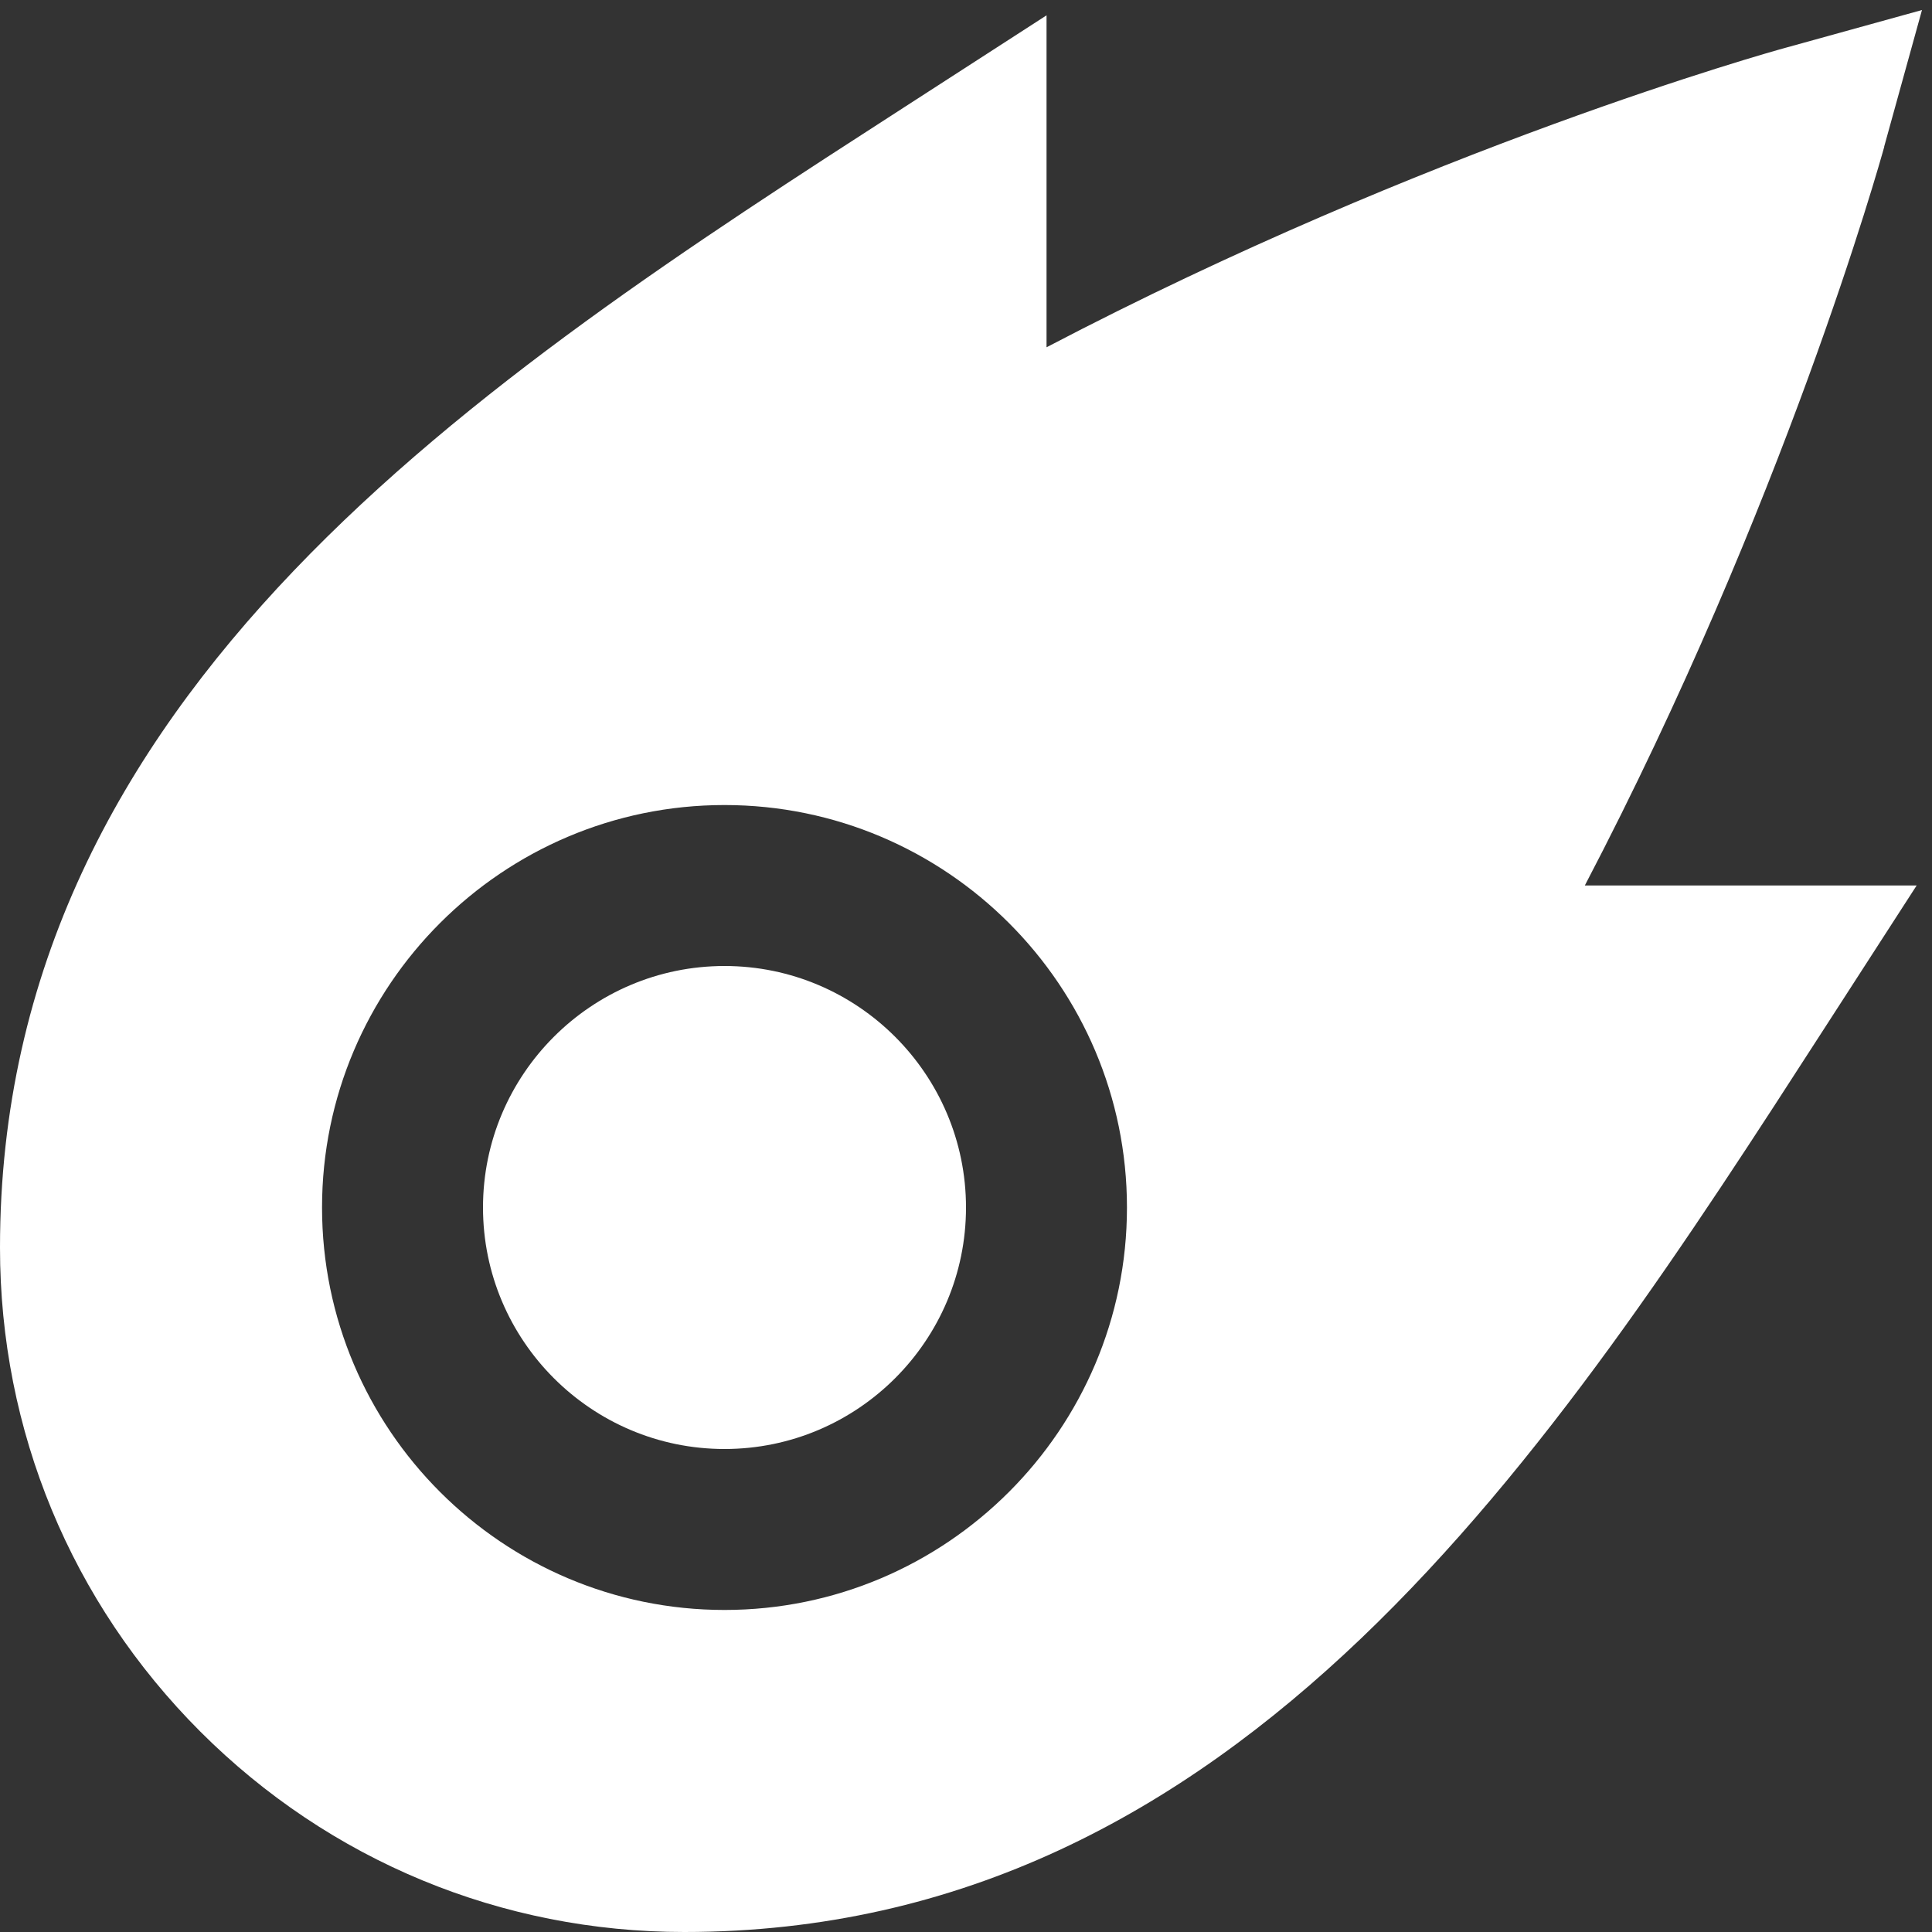 <svg xmlns="http://www.w3.org/2000/svg" xmlns:xlink="http://www.w3.org/1999/xlink" width="64px" height="64px" viewBox="0 0 64 64"><rect x="0" y="0" width="64" height="64" fill="#333333" stroke="none"/><g id="surface1"><path style=" stroke:none;fill-rule:nonzero;fill:rgb(100%,100%,100%);fill-opacity:1;" d="M 62.414 4.863 L 63.668 0.332 L 59.137 1.586 C 58.617 1.727 47.316 4.887 34.668 11.504 L 34.668 0.508 L 30.004 3.52 C 15.941 12.594 0 22.879 0 41.332 C 0 47.387 2.355 53.078 6.637 57.363 C 10.922 61.645 16.613 64 22.668 64 C 41.121 64 51.406 48.059 60.48 33.996 L 63.492 29.332 L 52.5 29.332 C 59.113 16.684 62.273 5.387 62.418 4.863 Z M 24 53.332 C 16.648 53.332 10.668 47.352 10.668 40 C 10.668 32.648 16.648 26.668 24 26.668 C 31.352 26.668 37.332 32.648 37.332 40 C 37.332 47.352 31.352 53.332 24 53.332 Z M 32 40 C 32 44.41 28.41 48 24 48 C 19.59 48 16 44.41 16 40 C 16 35.59 19.59 32 24 32 C 28.41 32 32 35.59 32 40 Z M 32 40 "></path></g></svg>